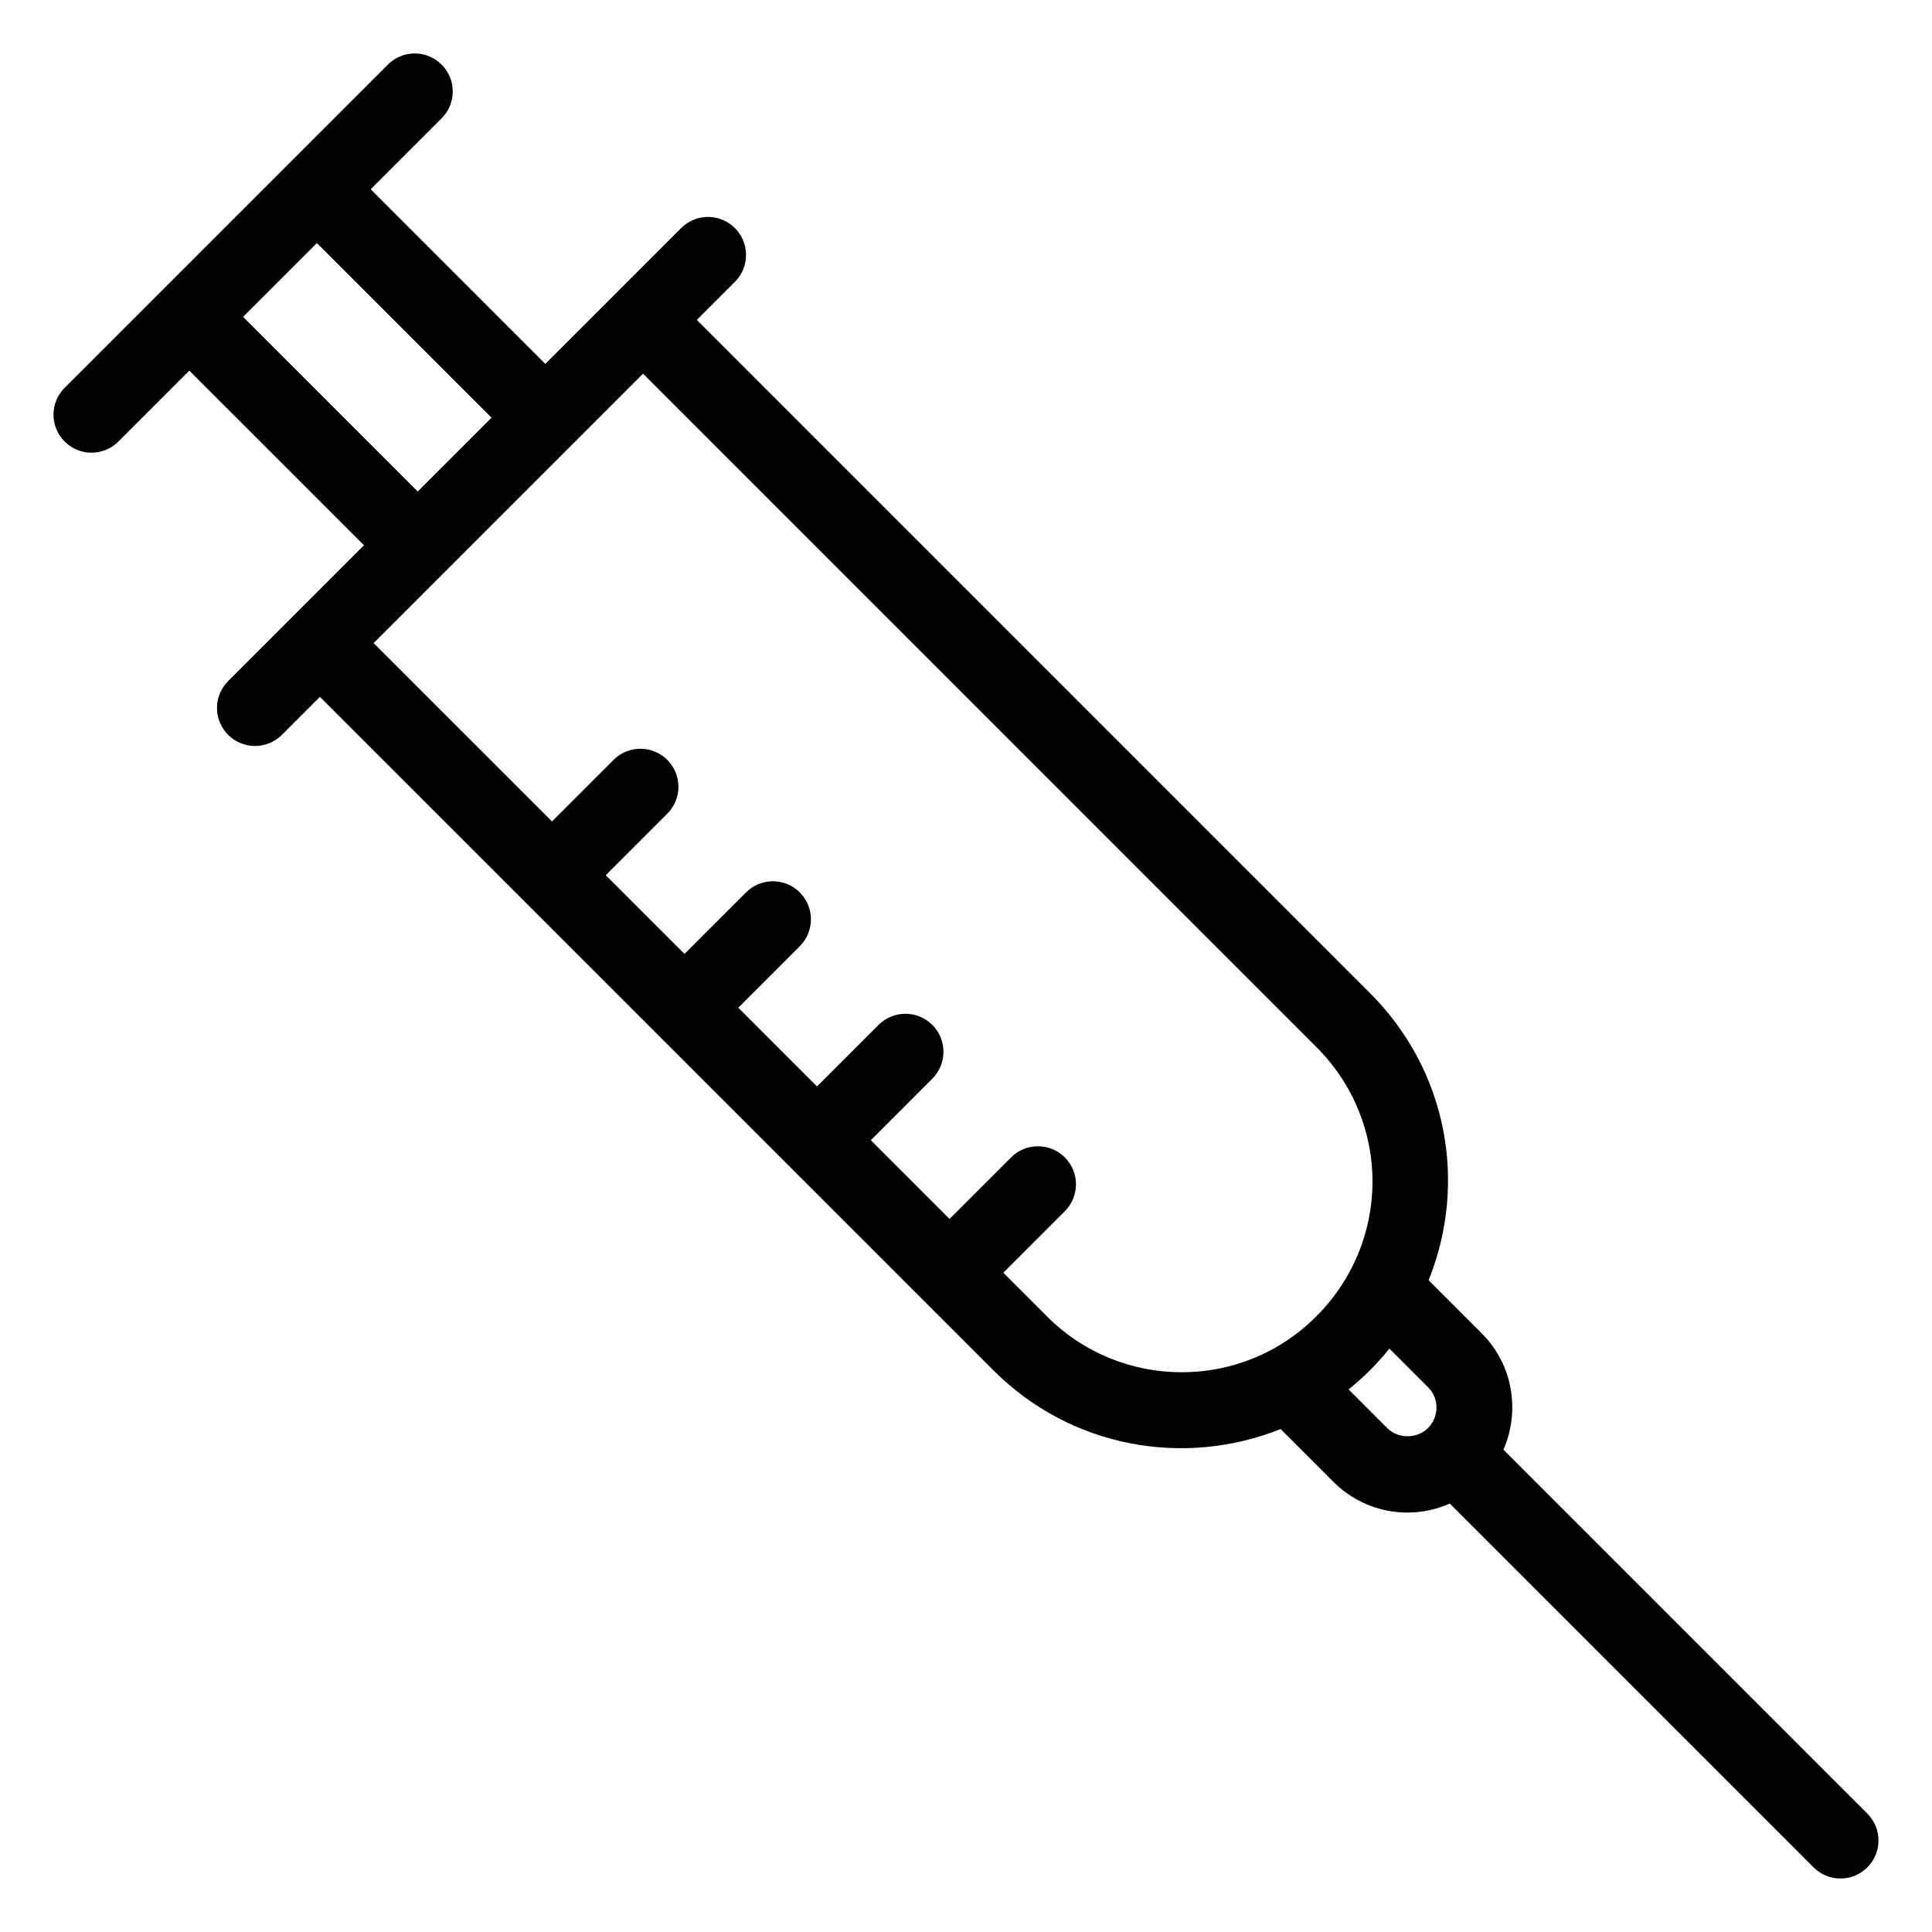 <?xml version="1.0" encoding="UTF-8"?>
<!-- Uploaded to: SVG Repo, www.svgrepo.com, Generator: SVG Repo Mixer Tools -->
<svg fill="#000000" width="800px" height="800px" version="1.1" viewBox="144 144 512 512" xmlns="http://www.w3.org/2000/svg">
 <path d="m638.86 624.62-96.434-96.438c4.449-10.188 2.582-22.492-5.738-30.816l-14.09-14.086c10.48-26.062 4.789-55.781-15.52-76.082l-178.41-178.42 10.086-10.086c3.938-3.938 3.938-10.312 0-14.25s-10.312-3.938-14.25 0c-1.059 1.059-37.629 37.629-35.992 35.992l-46.273-46.277 18.789-18.789c3.938-3.938 3.938-10.312 0-14.25s-10.312-3.938-14.25 0l-85.648 85.648c-3.938 3.938-3.938 10.312 0 14.25s10.312 3.938 14.25 0l18.793-18.793 46.281 46.273c-1.117 1.117-38.016 38.016-35.996 35.996-3.938 3.938-3.938 10.312 0 14.25s10.312 3.938 14.25 0l10.066-10.066 178.43 178.42c20.715 20.738 50.738 25.773 76.18 15.621l13.984 13.988c7.969 7.961 20.055 10.496 30.84 5.754l96.41 96.414c1.969 1.969 4.547 2.953 7.125 2.953 2.578 0 5.156-0.984 7.125-2.953 3.934-3.938 3.934-10.312-0.004-14.25zm-430.44-396.64 19.57-19.566 46.27 46.273-19.562 19.566zm213.03 264.87-11.566-11.566 16.309-16.305c3.938-3.93 3.938-10.312 0-14.25s-10.312-3.938-14.25 0l-16.309 16.305-20.867-20.867 16.305-16.305c3.938-3.938 3.938-10.312 0-14.25s-10.312-3.938-14.25 0l-16.309 16.309-20.867-20.867 16.305-16.305c3.938-3.938 3.938-10.312 0-14.25s-10.312-3.938-14.25 0l-16.305 16.305-20.863-20.863 16.309-16.309c3.938-3.938 3.938-10.312 0-14.25s-10.312-3.938-14.25 0l-16.309 16.309-47.27-47.266 71.398-71.398 178.42 178.43c20.102 20.102 19.629 51.816-0.012 71.398-19.707 19.785-51.676 19.703-71.367 0zm90.164 29.605-10.234-10.238c2.008-1.613 3.918-3.32 5.707-5.113 1.789-1.797 3.504-3.703 5.117-5.719l10.242 10.238c2.981 2.981 2.981 7.844 0 10.824-2.891 2.894-7.938 2.891-10.832 0.008z"/>
</svg>